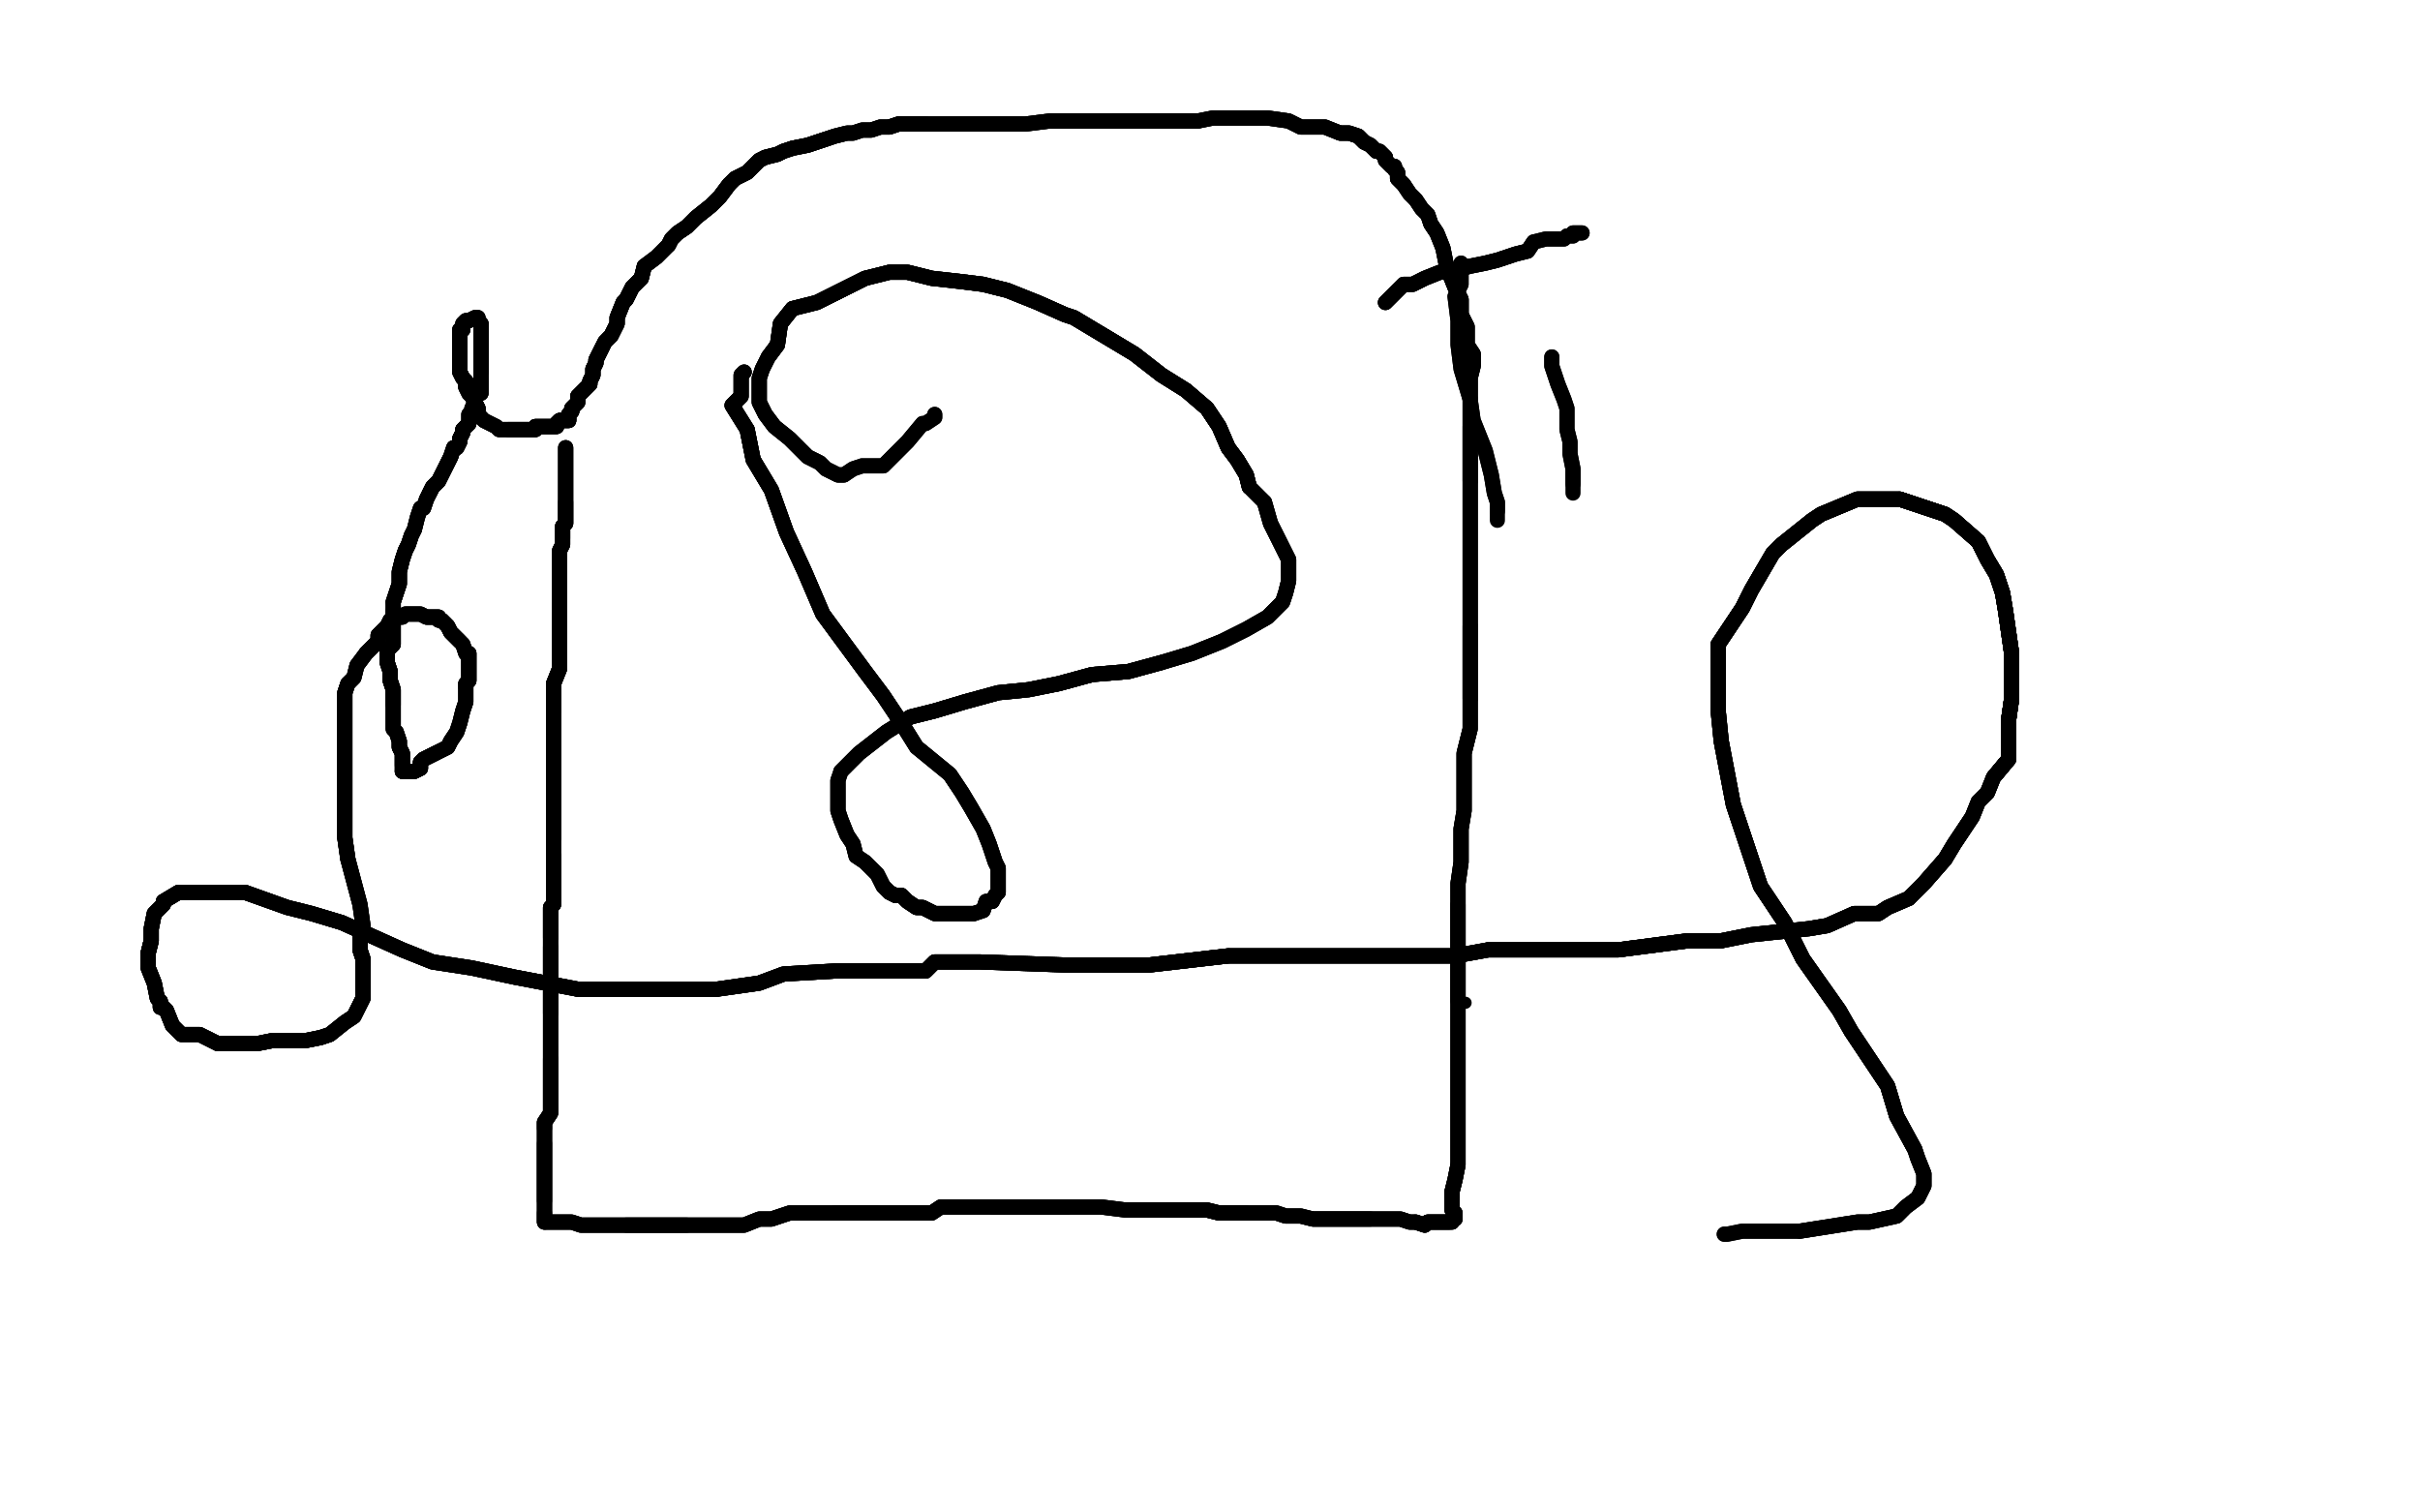 <?xml version="1.0" standalone="no"?>
<!DOCTYPE svg PUBLIC "-//W3C//DTD SVG 1.1//EN"
"http://www.w3.org/Graphics/SVG/1.1/DTD/svg11.dtd">

<svg width="800" height="500" version="1.1" xmlns="http://www.w3.org/2000/svg" xmlns:xlink="http://www.w3.org/1999/xlink" style="stroke-antialiasing: false"><desc>This SVG has been created on https://colorillo.com/</desc><rect x='0' y='0' width='800' height='500' style='fill: rgb(255,255,255); stroke-width:0' /><polyline points="246,123 245,124 245,131 242,134 247,142 249,152 255,162 260,176 266,189 272,203 286,222 292,230 298,239" style="fill: none; stroke: #black; stroke-width: 5; stroke-linejoin: round; stroke-linecap: round; stroke-antialiasing: false; stroke-antialias: 0; opacity: 1.0"/>
<polyline points="246,123 245,124 245,131 242,134 247,142 249,152 255,162 260,176 266,189 272,203 286,222 292,230 298,239 303,247 314,256 318,262 321,267 325,274 327,279 328,282 329,285 330,287 330,290 330,291 330,293 330,295" style="fill: none; stroke: #black; stroke-width: 5; stroke-linejoin: round; stroke-linecap: round; stroke-antialiasing: false; stroke-antialias: 0; opacity: 1.0"/>
<polyline points="246,123 245,124 245,131 242,134 247,142 249,152 255,162 260,176 266,189 272,203 286,222 292,230 298,239 303,247 314,256 318,262 321,267 325,274 327,279 328,282 329,285 330,287 330,290 330,291 330,293 330,295 329,296 328,298 326,298 325,301 322,302 319,302 315,302 309,302 305,300 303,300 300,298 298,296 296,296" style="fill: none; stroke: #black; stroke-width: 5; stroke-linejoin: round; stroke-linecap: round; stroke-antialiasing: false; stroke-antialias: 0; opacity: 1.0"/>
<polyline points="247,142 249,152 255,162 260,176 266,189 272,203 286,222 292,230 298,239 303,247 314,256 318,262 321,267 325,274 327,279 328,282 329,285 330,287 330,290 330,291 330,293 330,295 329,296 328,298 326,298 325,301 322,302 319,302 315,302 309,302 305,300 303,300 300,298 298,296 296,296 294,295 292,293 290,289 288,287 286,285 283,283 282,279 280,276 278,271 277,268 277,264 277,261 277,258" style="fill: none; stroke: #black; stroke-width: 5; stroke-linejoin: round; stroke-linecap: round; stroke-antialiasing: false; stroke-antialias: 0; opacity: 1.0"/>
<polyline points="329,296 328,298 326,298 325,301 322,302 319,302 315,302 309,302 305,300 303,300 300,298 298,296 296,296 294,295 292,293 290,289 288,287 286,285 283,283 282,279 280,276 278,271 277,268 277,264 277,261 277,258 278,255 281,252 284,249 293,242 301,237 309,235 319,232 330,229 340,228 350,226 361,223 373,222 384,219" style="fill: none; stroke: #black; stroke-width: 5; stroke-linejoin: round; stroke-linecap: round; stroke-antialiasing: false; stroke-antialias: 0; opacity: 1.0"/>
<polyline points="322,302 319,302 315,302 309,302 305,300 303,300 300,298 298,296 296,296 294,295 292,293 290,289 288,287 286,285 283,283 282,279 280,276 278,271 277,268 277,264 277,261 277,258 278,255 281,252 284,249 293,242 301,237 309,235 319,232 330,229 340,228 350,226 361,223 373,222 384,219 394,216 404,212 412,208 419,204 422,201 424,199 425,196 426,192 426,189 426,185 424,181 420,173 418,166" style="fill: none; stroke: #black; stroke-width: 5; stroke-linejoin: round; stroke-linecap: round; stroke-antialiasing: false; stroke-antialias: 0; opacity: 1.0"/>
<polyline points="278,255 281,252 284,249 293,242 301,237 309,235 319,232 330,229 340,228 350,226 361,223 373,222 384,219 394,216 404,212 412,208 419,204 422,201 424,199 425,196 426,192 426,189 426,185 424,181 420,173 418,166 413,161 412,157 409,152 406,148 403,141 399,135 392,129 384,124 375,117 365,111 355,105 352,104 343,100" style="fill: none; stroke: #black; stroke-width: 5; stroke-linejoin: round; stroke-linecap: round; stroke-antialiasing: false; stroke-antialias: 0; opacity: 1.0"/>
<polyline points="301,237 309,235 319,232 330,229 340,228 350,226 361,223 373,222 384,219 394,216 404,212 412,208 419,204 422,201 424,199 425,196 426,192 426,189 426,185 424,181 420,173 418,166 413,161 412,157 409,152 406,148 403,141 399,135 392,129 384,124 375,117 365,111 355,105 352,104 343,100 333,96 325,94 317,93 308,92 300,90 294,90 286,92 278,96 270,100 262,102 258,107 257,114 254,118" style="fill: none; stroke: #black; stroke-width: 5; stroke-linejoin: round; stroke-linecap: round; stroke-antialiasing: false; stroke-antialias: 0; opacity: 1.0"/>
<polyline points="413,161 412,157 409,152 406,148 403,141 399,135 392,129 384,124 375,117 365,111 355,105 352,104 343,100 333,96 325,94 317,93 308,92 300,90 294,90 286,92 278,96 270,100 262,102 258,107 257,114 254,118 252,122 251,125 251,129 251,133 253,137 256,141 261,145 264,148 267,151 271,153 273,155 277,157 279,157" style="fill: none; stroke: #black; stroke-width: 5; stroke-linejoin: round; stroke-linecap: round; stroke-antialiasing: false; stroke-antialias: 0; opacity: 1.0"/>
<polyline points="413,161 412,157 409,152 406,148 403,141 399,135 392,129 384,124 375,117 365,111 355,105 352,104 343,100 333,96 325,94 317,93 308,92 300,90 294,90 286,92 278,96 270,100 262,102 258,107 257,114 254,118 252,122 251,125 251,129 251,133 253,137 256,141 261,145 264,148 267,151 271,153 273,155 277,157 279,157 282,155 285,154 289,154 292,154 297,149 300,146 305,140 306,140 309,138 309,137" style="fill: none; stroke: #black; stroke-width: 5; stroke-linejoin: round; stroke-linecap: round; stroke-antialiasing: false; stroke-antialias: 0; opacity: 1.0"/>
<polyline points="413,161 412,157 409,152 406,148 403,141 399,135 392,129 384,124 375,117 365,111 355,105 352,104 343,100 333,96 325,94 317,93 308,92 300,90 294,90 286,92 278,96 270,100 262,102 258,107 257,114 254,118 252,122 251,125 251,129 251,133 253,137 256,141 261,145 264,148 267,151 271,153 273,155 277,157 279,157 282,155 285,154 289,154 292,154 297,149 300,146 305,140 306,140 309,138 309,137" style="fill: none; stroke: #black; stroke-width: 5; stroke-linejoin: round; stroke-linecap: round; stroke-antialiasing: false; stroke-antialias: 0; opacity: 1.0"/>
<polyline points="483,87 483,90 483,94 481,98 482,106 482,114 483,122 486,132 487,139 491,149 493,157 494,163 495,166 495,169" style="fill: none; stroke: #black; stroke-width: 5; stroke-linejoin: round; stroke-linecap: round; stroke-antialiasing: false; stroke-antialias: 0; opacity: 1.0"/>
<polyline points="483,87 483,90 483,94 481,98 482,106 482,114 483,122 486,132 487,139 491,149 493,157 494,163 495,166 495,169 495,170 495,171 495,172" style="fill: none; stroke: #black; stroke-width: 5; stroke-linejoin: round; stroke-linecap: round; stroke-antialiasing: false; stroke-antialias: 0; opacity: 1.0"/>
<polyline points="458,100 459,99 460,98 464,94 467,94 471,92 476,90 482,89 486,88 491,87 495,86 501,84 505,83 507,80" style="fill: none; stroke: #black; stroke-width: 5; stroke-linejoin: round; stroke-linecap: round; stroke-antialiasing: false; stroke-antialias: 0; opacity: 1.0"/>
<polyline points="458,100 459,99 460,98 464,94 467,94 471,92 476,90 482,89 486,88 491,87 495,86 501,84 505,83 507,80 511,79 515,79 517,79 518,78 520,78 520,77 521,77 522,77 523,77" style="fill: none; stroke: #black; stroke-width: 5; stroke-linejoin: round; stroke-linecap: round; stroke-antialiasing: false; stroke-antialias: 0; opacity: 1.0"/>
<polyline points="458,100 459,99 460,98 464,94 467,94 471,92 476,90 482,89 486,88 491,87 495,86 501,84 505,83 507,80 511,79 515,79 517,79 518,78 520,78 520,77 521,77 522,77 523,77" style="fill: none; stroke: #black; stroke-width: 5; stroke-linejoin: round; stroke-linecap: round; stroke-antialiasing: false; stroke-antialias: 0; opacity: 1.0"/>
<polyline points="513,118 513,118 513,118 513,121 514,124 515,127 517,132 518,135 518,138 518,142 519,146 519,150 520,155 520,158 520,160" style="fill: none; stroke: #black; stroke-width: 5; stroke-linejoin: round; stroke-linecap: round; stroke-antialiasing: false; stroke-antialias: 0; opacity: 1.0"/>
<polyline points="513,118 513,118 513,118 513,121 514,124 515,127 517,132 518,135 518,138 518,142 519,146 519,150 520,155 520,158 520,160 520,163" style="fill: none; stroke: #black; stroke-width: 5; stroke-linejoin: round; stroke-linecap: round; stroke-antialiasing: false; stroke-antialias: 0; opacity: 1.0"/>
<circle cx="484.5" cy="331.5" r="2" style="fill: #black; stroke-antialiasing: false; stroke-antialias: 0; opacity: 1.0"/>
<polyline points="187,148 187,151 187,154 187,157 187,160 187,163 187,166 187,169 187,171 187,173 186,174 186,176 186,177 186,178" style="fill: none; stroke: #black; stroke-width: 5; stroke-linejoin: round; stroke-linecap: round; stroke-antialiasing: false; stroke-antialias: 0; opacity: 1.0"/>
<polyline points="187,148 187,151 187,154 187,157 187,160 187,163 187,166 187,169 187,171 187,173 186,174 186,176 186,177 186,178 186,179 186,180 185,182 185,184 185,187 185,188 185,189 185,190 185,192 185,194 185,197 185,199 185,200" style="fill: none; stroke: #black; stroke-width: 5; stroke-linejoin: round; stroke-linecap: round; stroke-antialiasing: false; stroke-antialias: 0; opacity: 1.0"/>
<polyline points="187,148 187,151 187,154 187,157 187,160 187,163 187,166 187,169 187,171 187,173 186,174 186,176 186,177 186,178 186,179 186,180 185,182 185,184 185,187 185,188 185,189 185,190 185,192 185,194 185,197 185,199 185,200 185,202 185,203 185,206 185,208 185,209 185,212 185,215 185,218 185,221 183,226 183,229 183,232 183,235" style="fill: none; stroke: #black; stroke-width: 5; stroke-linejoin: round; stroke-linecap: round; stroke-antialiasing: false; stroke-antialias: 0; opacity: 1.0"/>
<polyline points="187,166 187,169 187,171 187,173 186,174 186,176 186,177 186,178 186,179 186,180 185,182 185,184 185,187 185,188 185,189 185,190 185,192 185,194 185,197 185,199 185,200 185,202 185,203 185,206 185,208 185,209 185,212 185,215 185,218 185,221 183,226 183,229 183,232 183,235 183,238 183,239 183,244 183,248 183,252 183,255 183,259 183,262 183,265 183,268 183,271 183,274 183,277" style="fill: none; stroke: #black; stroke-width: 5; stroke-linejoin: round; stroke-linecap: round; stroke-antialiasing: false; stroke-antialias: 0; opacity: 1.0"/>
<polyline points="185,200 185,202 185,203 185,206 185,208 185,209 185,212 185,215 185,218 185,221 183,226 183,229 183,232 183,235 183,238 183,239 183,244 183,248 183,252 183,255 183,259 183,262 183,265 183,268 183,271 183,274 183,277 183,279 183,283 183,285 183,288 183,292 183,294 183,297 183,299 182,300 182,303 182,305 182,307 182,310" style="fill: none; stroke: #black; stroke-width: 5; stroke-linejoin: round; stroke-linecap: round; stroke-antialiasing: false; stroke-antialias: 0; opacity: 1.0"/>
<polyline points="185,203 185,206 185,208 185,209 185,212 185,215 185,218 185,221 183,226 183,229 183,232 183,235 183,238 183,239 183,244 183,248 183,252 183,255 183,259 183,262 183,265 183,268 183,271 183,274 183,277 183,279 183,283 183,285 183,288 183,292 183,294 183,297 183,299 182,300 182,303 182,305 182,307 182,310 182,313 182,315 182,317 182,318 182,321 182,323 182,325 182,327 182,330 182,332 182,335" style="fill: none; stroke: #black; stroke-width: 5; stroke-linejoin: round; stroke-linecap: round; stroke-antialiasing: false; stroke-antialias: 0; opacity: 1.0"/>
<polyline points="183,283 183,285 183,288 183,292 183,294 183,297 183,299 182,300 182,303 182,305 182,307 182,310 182,313 182,315 182,317 182,318 182,321 182,323 182,325 182,327 182,330 182,332 182,335 182,337 182,346 182,348 182,350 182,352 182,354 182,355 182,358 182,361 182,363 182,365 182,368 180,371 180,373" style="fill: none; stroke: #black; stroke-width: 5; stroke-linejoin: round; stroke-linecap: round; stroke-antialiasing: false; stroke-antialias: 0; opacity: 1.0"/>
<polyline points="183,283 183,285 183,288 183,292 183,294 183,297 183,299 182,300 182,303 182,305 182,307 182,310 182,313 182,315 182,317 182,318 182,321 182,323 182,325 182,327 182,330 182,332 182,335 182,337 182,346 182,348 182,350 182,352 182,354 182,355 182,358 182,361 182,363 182,365 182,368 180,371 180,373 180,375 180,378 180,379 180,381 180,383 180,385 180,387 180,388 180,390 180,392 180,394 180,396 180,397" style="fill: none; stroke: #black; stroke-width: 5; stroke-linejoin: round; stroke-linecap: round; stroke-antialiasing: false; stroke-antialias: 0; opacity: 1.0"/>
<polyline points="182,313 182,315 182,317 182,318 182,321 182,323 182,325 182,327 182,330 182,332 182,335 182,337 182,346 182,348 182,350 182,352 182,354 182,355 182,358 182,361 182,363 182,365 182,368 180,371 180,373 180,375 180,378 180,379 180,381 180,383 180,385 180,387 180,388 180,390 180,392 180,394 180,396 180,397 180,398 180,400 180,401 180,402 180,403 180,404" style="fill: none; stroke: #black; stroke-width: 5; stroke-linejoin: round; stroke-linecap: round; stroke-antialiasing: false; stroke-antialias: 0; opacity: 1.0"/>
<polyline points="182,350 182,352 182,354 182,355 182,358 182,361 182,363 182,365 182,368 180,371 180,373 180,375 180,378 180,379 180,381 180,383 180,385 180,387 180,388 180,390 180,392 180,394 180,396 180,397 180,398 180,400 180,401 180,402 180,403 180,404 181,404 183,404 186,404 189,404 192,405 195,405 199,405 203,405 207,405 212,405 217,405 221,405 227,405" style="fill: none; stroke: #black; stroke-width: 5; stroke-linejoin: round; stroke-linecap: round; stroke-antialiasing: false; stroke-antialias: 0; opacity: 1.0"/>
<polyline points="180,378 180,379 180,381 180,383 180,385 180,387 180,388 180,390 180,392 180,394 180,396 180,397 180,398 180,400 180,401 180,402 180,403 180,404 181,404 183,404 186,404 189,404 192,405 195,405 199,405 203,405 207,405 212,405 217,405 221,405 227,405 231,405 237,405 241,405 246,405 251,403 255,403 261,401 265,401 271,401 276,401 280,401 285,401 290,401" style="fill: none; stroke: #black; stroke-width: 5; stroke-linejoin: round; stroke-linecap: round; stroke-antialiasing: false; stroke-antialias: 0; opacity: 1.0"/>
<polyline points="180,401 180,402 180,403 180,404 181,404 183,404 186,404 189,404 192,405 195,405 199,405 203,405 207,405 212,405 217,405 221,405 227,405 231,405 237,405 241,405 246,405 251,403 255,403 261,401 265,401 271,401 276,401 280,401 285,401 290,401 296,401 302,401 308,401 311,399 318,399 324,399 328,399 333,399 336,399 337,399 340,399 347,399 353,399" style="fill: none; stroke: #black; stroke-width: 5; stroke-linejoin: round; stroke-linecap: round; stroke-antialiasing: false; stroke-antialias: 0; opacity: 1.0"/>
<polyline points="207,405 212,405 217,405 221,405 227,405 231,405 237,405 241,405 246,405 251,403 255,403 261,401 265,401 271,401 276,401 280,401 285,401 290,401 296,401 302,401 308,401 311,399 318,399 324,399 328,399 333,399 336,399 337,399 340,399 347,399 353,399 360,399 364,399 372,400 377,400 382,400 386,400 391,400 396,400 399,400 403,401 405,401 409,401 412,401" style="fill: none; stroke: #black; stroke-width: 5; stroke-linejoin: round; stroke-linecap: round; stroke-antialiasing: false; stroke-antialias: 0; opacity: 1.0"/>
<polyline points="276,401 280,401 285,401 290,401 296,401 302,401 308,401 311,399 318,399 324,399 328,399 333,399 336,399 337,399 340,399 347,399 353,399 360,399 364,399 372,400 377,400 382,400 386,400 391,400 396,400 399,400 403,401 405,401 409,401 412,401 415,401 419,401 422,401 425,402 427,402 430,402 434,403 438,403 441,403 445,403 448,403 450,403 453,403" style="fill: none; stroke: #black; stroke-width: 5; stroke-linejoin: round; stroke-linecap: round; stroke-antialiasing: false; stroke-antialias: 0; opacity: 1.0"/>
<polyline points="328,399 333,399 336,399 337,399 340,399 347,399 353,399 360,399 364,399 372,400 377,400 382,400 386,400 391,400 396,400 399,400 403,401 405,401 409,401 412,401 415,401 419,401 422,401 425,402 427,402 430,402 434,403 438,403 441,403 445,403 448,403 450,403 453,403 455,403 457,403 460,403 463,403 466,404 468,404 471,405 472,404 474,404 475,404 477,404 479,404" style="fill: none; stroke: #black; stroke-width: 5; stroke-linejoin: round; stroke-linecap: round; stroke-antialiasing: false; stroke-antialias: 0; opacity: 1.0"/>
<polyline points="386,400 391,400 396,400 399,400 403,401 405,401 409,401 412,401 415,401 419,401 422,401 425,402 427,402 430,402 434,403 438,403 441,403 445,403 448,403 450,403 453,403 455,403 457,403 460,403 463,403 466,404 468,404 471,405 472,404 474,404 475,404 477,404 479,404 480,404 480,403 481,403 481,402 481,401 480,400 480,399 480,396 480,394 481,390 482,385" style="fill: none; stroke: #black; stroke-width: 5; stroke-linejoin: round; stroke-linecap: round; stroke-antialiasing: false; stroke-antialias: 0; opacity: 1.0"/>
<polyline points="434,403 438,403 441,403 445,403 448,403 450,403 453,403 455,403 457,403 460,403 463,403 466,404 468,404 471,405 472,404 474,404 475,404 477,404 479,404 480,404 480,403 481,403 481,402 481,401 480,400 480,399 480,396 480,394 481,390 482,385 482,381 482,376 482,371 482,367 482,362 482,354 482,348 482,341 482,331 482,322 482,314 482,305 482,299" style="fill: none; stroke: #black; stroke-width: 5; stroke-linejoin: round; stroke-linecap: round; stroke-antialiasing: false; stroke-antialias: 0; opacity: 1.0"/>
<polyline points="468,404 471,405 472,404 474,404 475,404 477,404 479,404 480,404 480,403 481,403 481,402 481,401 480,400 480,399 480,396 480,394 481,390 482,385 482,381 482,376 482,371 482,367 482,362 482,354 482,348 482,341 482,331 482,322 482,314 482,305 482,299 482,292 483,285 483,280 483,274 484,268 484,262 484,254 484,249 486,241 486,231 486,222 486,214 486,207" style="fill: none; stroke: #black; stroke-width: 5; stroke-linejoin: round; stroke-linecap: round; stroke-antialiasing: false; stroke-antialias: 0; opacity: 1.0"/>
<polyline points="480,396 480,394 481,390 482,385 482,381 482,376 482,371 482,367 482,362 482,354 482,348 482,341 482,331 482,322 482,314 482,305 482,299 482,292 483,285 483,280 483,274 484,268 484,262 484,254 484,249 486,241 486,231 486,222 486,214 486,207 486,199 486,191 486,187 486,183 486,177 486,173 486,169 486,163 486,159 486,154 486,150 486,144 486,141" style="fill: none; stroke: #black; stroke-width: 5; stroke-linejoin: round; stroke-linecap: round; stroke-antialiasing: false; stroke-antialias: 0; opacity: 1.0"/>
<polyline points="482,331 482,322 482,314 482,305 482,299 482,292 483,285 483,280 483,274 484,268 484,262 484,254 484,249 486,241 486,231 486,222 486,214 486,207 486,199 486,191 486,187 486,183 486,177 486,173 486,169 486,163 486,159 486,154 486,150 486,144 486,141 486,137 486,133 486,128 486,125 487,121 487,117 485,114 485,111 485,108 483,104 483,99 481,95 479,90" style="fill: none; stroke: #black; stroke-width: 5; stroke-linejoin: round; stroke-linecap: round; stroke-antialiasing: false; stroke-antialias: 0; opacity: 1.0"/>
<polyline points="486,231 486,222 486,214 486,207 486,199 486,191 486,187 486,183 486,177 486,173 486,169 486,163 486,159 486,154 486,150 486,144 486,141 486,137 486,133 486,128 486,125 487,121 487,117 485,114 485,111 485,108 483,104 483,99 481,95 479,90 478,87 477,82 475,77 473,74 472,71 470,69 468,66 466,64 464,61 462,59 462,58 462,57 461,56" style="fill: none; stroke: #black; stroke-width: 5; stroke-linejoin: round; stroke-linecap: round; stroke-antialiasing: false; stroke-antialias: 0; opacity: 1.0"/>
<polyline points="486,159 486,154 486,150 486,144 486,141 486,137 486,133 486,128 486,125 487,121 487,117 485,114 485,111 485,108 483,104 483,99 481,95 479,90 478,87 477,82 475,77 473,74 472,71 470,69 468,66 466,64 464,61 462,59 462,58 462,57 461,56 461,55 460,55 459,54 458,53 458,52 456,50 455,50 454,49 453,48 451,47 449,45 446,44 443,44" style="fill: none; stroke: #black; stroke-width: 5; stroke-linejoin: round; stroke-linecap: round; stroke-antialiasing: false; stroke-antialias: 0; opacity: 1.0"/>
<polyline points="483,104 483,99 481,95 479,90 478,87 477,82 475,77 473,74 472,71 470,69 468,66 466,64 464,61 462,59 462,58 462,57 461,56 461,55 460,55 459,54 458,53 458,52 456,50 455,50 454,49 453,48 451,47 449,45 446,44 443,44 438,42 434,42 430,42 426,40 419,39 415,39 408,39 401,39 396,40 389,40 383,40 375,40 368,40" style="fill: none; stroke: #black; stroke-width: 5; stroke-linejoin: round; stroke-linecap: round; stroke-antialiasing: false; stroke-antialias: 0; opacity: 1.0"/>
<polyline points="464,61 462,59 462,58 462,57 461,56 461,55 460,55 459,54 458,53 458,52 456,50 455,50 454,49 453,48 451,47 449,45 446,44 443,44 438,42 434,42 430,42 426,40 419,39 415,39 408,39 401,39 396,40 389,40 383,40 375,40 368,40 360,40 353,40 347,40 339,41 331,41 324,41 320,41 314,41 310,41 306,41 301,41 297,41 294,42" style="fill: none; stroke: #black; stroke-width: 5; stroke-linejoin: round; stroke-linecap: round; stroke-antialiasing: false; stroke-antialias: 0; opacity: 1.0"/>
<polyline points="451,47 449,45 446,44 443,44 438,42 434,42 430,42 426,40 419,39 415,39 408,39 401,39 396,40 389,40 383,40 375,40 368,40 360,40 353,40 347,40 339,41 331,41 324,41 320,41 314,41 310,41 306,41 301,41 297,41 294,42 291,42 288,43 285,43 282,44 280,44 276,45 273,46 270,47 267,48 262,49 259,50 257,51 253,52" style="fill: none; stroke: #black; stroke-width: 5; stroke-linejoin: round; stroke-linecap: round; stroke-antialiasing: false; stroke-antialias: 0; opacity: 1.0"/>
<polyline points="396,40 389,40 383,40 375,40 368,40 360,40 353,40 347,40 339,41 331,41 324,41 320,41 314,41 310,41 306,41 301,41 297,41 294,42 291,42 288,43 285,43 282,44 280,44 276,45 273,46 270,47 267,48 262,49 259,50 257,51 253,52 251,53 249,55 248,56 247,57 243,59 241,61 238,65 235,68 230,72 227,75 224,77 222,79 221,81" style="fill: none; stroke: #black; stroke-width: 5; stroke-linejoin: round; stroke-linecap: round; stroke-antialiasing: false; stroke-antialias: 0; opacity: 1.0"/>
<polyline points="306,41 301,41 297,41 294,42 291,42 288,43 285,43 282,44 280,44 276,45 273,46 270,47 267,48 262,49 259,50 257,51 253,52 251,53 249,55 248,56 247,57 243,59 241,61 238,65 235,68 230,72 227,75 224,77 222,79 221,81 219,83 217,85 213,88 212,92 211,93 209,95 207,99 206,100 204,105 204,107 203,109 202,111 201,112" style="fill: none; stroke: #black; stroke-width: 5; stroke-linejoin: round; stroke-linecap: round; stroke-antialiasing: false; stroke-antialias: 0; opacity: 1.0"/>
<polyline points="273,46 270,47 267,48 262,49 259,50 257,51 253,52 251,53 249,55 248,56 247,57 243,59 241,61 238,65 235,68 230,72 227,75 224,77 222,79 221,81 219,83 217,85 213,88 212,92 211,93 209,95 207,99 206,100 204,105 204,107 203,109 202,111 201,112 200,113 199,115 198,117 197,119 197,120 196,122 196,124 195,126 195,127 194,128 192,130 191,131" style="fill: none; stroke: #black; stroke-width: 5; stroke-linejoin: round; stroke-linecap: round; stroke-antialiasing: false; stroke-antialias: 0; opacity: 1.0"/>
<polyline points="241,61 238,65 235,68 230,72 227,75 224,77 222,79 221,81 219,83 217,85 213,88 212,92 211,93 209,95 207,99 206,100 204,105 204,107 203,109 202,111 201,112 200,113 199,115 198,117 197,119 197,120 196,122 196,124 195,126 195,127 194,128 192,130 191,131 191,133 190,134 189,135 189,136 188,137 188,138 188,139 187,139 186,139 185,139 184,140" style="fill: none; stroke: #black; stroke-width: 5; stroke-linejoin: round; stroke-linecap: round; stroke-antialiasing: false; stroke-antialias: 0; opacity: 1.0"/>
<polyline points="213,88 212,92 211,93 209,95 207,99 206,100 204,105 204,107 203,109 202,111 201,112 200,113 199,115 198,117 197,119 197,120 196,122 196,124 195,126 195,127 194,128 192,130 191,131 191,133 190,134 189,135 189,136 188,137 188,138 188,139 187,139 186,139 185,139 184,140 184,141 182,141 180,141 178,141 177,141 177,142 175,142 174,142 172,142 169,142 168,142" style="fill: none; stroke: #black; stroke-width: 5; stroke-linejoin: round; stroke-linecap: round; stroke-antialiasing: false; stroke-antialias: 0; opacity: 1.0"/>
<polyline points="199,115 198,117 197,119 197,120 196,122 196,124 195,126 195,127 194,128 192,130 191,131 191,133 190,134 189,135 189,136 188,137 188,138 188,139 187,139 186,139 185,139 184,140 184,141 182,141 180,141 178,141 177,141 177,142 175,142 174,142 172,142 169,142 168,142 167,142 165,142 164,141 162,140 160,139 159,138 158,137 158,135 157,133 156,131 155,130" style="fill: none; stroke: #black; stroke-width: 5; stroke-linejoin: round; stroke-linecap: round; stroke-antialiasing: false; stroke-antialias: 0; opacity: 1.0"/>
<polyline points="189,136 188,137 188,138 188,139 187,139 186,139 185,139 184,140 184,141 182,141 180,141 178,141 177,141 177,142 175,142 174,142 172,142 169,142 168,142 167,142 165,142 164,141 162,140 160,139 159,138 158,137 158,135 157,133 156,131 155,130 154,128 154,126 153,125 152,123 152,122 152,120 152,118 152,116 152,114 152,112 152,111 152,110 152,109" style="fill: none; stroke: #black; stroke-width: 5; stroke-linejoin: round; stroke-linecap: round; stroke-antialiasing: false; stroke-antialias: 0; opacity: 1.0"/>
<polyline points="189,136 188,137 188,138 188,139 187,139 186,139 185,139 184,140 184,141 182,141 180,141 178,141 177,141 177,142 175,142 174,142 172,142 169,142 168,142 167,142 165,142 164,141 162,140 160,139 159,138 158,137 158,135 157,133 156,131 155,130 154,128 154,126 153,125 152,123 152,122 152,120 152,118 152,116 152,114 152,112 152,111 152,110 152,109 153,109 153,108 153,107 154,106 155,106 157,105 158,105" style="fill: none; stroke: #black; stroke-width: 5; stroke-linejoin: round; stroke-linecap: round; stroke-antialiasing: false; stroke-antialias: 0; opacity: 1.0"/>
<polyline points="159,138 158,137 158,135 157,133 156,131 155,130 154,128 154,126 153,125 152,123 152,122 152,120 152,118 152,116 152,114 152,112 152,111 152,110 152,109 153,109 153,108 153,107 154,106 155,106 157,105 158,105 158,106 159,107 159,109 159,110 159,111 159,113 159,115 159,117 159,118 159,119 159,121 159,123" style="fill: none; stroke: #black; stroke-width: 5; stroke-linejoin: round; stroke-linecap: round; stroke-antialiasing: false; stroke-antialias: 0; opacity: 1.0"/>
<polyline points="158,135 157,133 156,131 155,130 154,128 154,126 153,125 152,123 152,122 152,120 152,118 152,116 152,114 152,112 152,111 152,110 152,109 153,109 153,108 153,107 154,106 155,106 157,105 158,105 158,106 159,107 159,109 159,110 159,111 159,113 159,115 159,117 159,118 159,119 159,121 159,123 159,125 159,126 159,127 159,128 159,130 158,130 157,132 157,133 156,135 156,136 155,137 155,139 155,140" style="fill: none; stroke: #black; stroke-width: 5; stroke-linejoin: round; stroke-linecap: round; stroke-antialiasing: false; stroke-antialias: 0; opacity: 1.0"/>
<polyline points="158,106 159,107 159,109 159,110 159,111 159,113 159,115 159,117 159,118 159,119 159,121 159,123 159,125 159,126 159,127 159,128 159,130 158,130 157,132 157,133 156,135 156,136 155,137 155,139 155,140 153,142 153,143 152,145 152,146 151,148 150,148 149,151 148,153 147,155 146,157 145,159 143,161 142,163" style="fill: none; stroke: #black; stroke-width: 5; stroke-linejoin: round; stroke-linecap: round; stroke-antialiasing: false; stroke-antialias: 0; opacity: 1.0"/>
<polyline points="158,106 159,107 159,109 159,110 159,111 159,113 159,115 159,117 159,118 159,119 159,121 159,123 159,125 159,126 159,127 159,128 159,130 158,130 157,132 157,133 156,135 156,136 155,137 155,139 155,140 153,142 153,143 152,145 152,146 151,148 150,148 149,151 148,153 147,155 146,157 145,159 143,161 142,163 141,165 140,168 139,168 138,171 137,175 136,177 135,180 134,182 133,185 132,189 132,193 130,199" style="fill: none; stroke: #black; stroke-width: 5; stroke-linejoin: round; stroke-linecap: round; stroke-antialiasing: false; stroke-antialias: 0; opacity: 1.0"/>
<polyline points="155,140 153,142 153,143 152,145 152,146 151,148 150,148 149,151 148,153 147,155 146,157 145,159 143,161 142,163 141,165 140,168 139,168 138,171 137,175 136,177 135,180 134,182 133,185 132,189 132,193 130,199 130,202 130,207 130,210 130,213 128,215 128,216 128,219 129,222 129,225 130,228 130,231 130,233" style="fill: none; stroke: #black; stroke-width: 5; stroke-linejoin: round; stroke-linecap: round; stroke-antialiasing: false; stroke-antialias: 0; opacity: 1.0"/>
<polyline points="155,140 153,142 153,143 152,145 152,146 151,148 150,148 149,151 148,153 147,155 146,157 145,159 143,161 142,163 141,165 140,168 139,168 138,171 137,175 136,177 135,180 134,182 133,185 132,189 132,193 130,199 130,202 130,207 130,210 130,213 128,215 128,216 128,219 129,222 129,225 130,228 130,231 130,233 130,236 130,239 130,241 131,242 132,245 132,246 132,247 133,249 133,250 133,251 133,253" style="fill: none; stroke: #black; stroke-width: 5; stroke-linejoin: round; stroke-linecap: round; stroke-antialiasing: false; stroke-antialias: 0; opacity: 1.0"/>
<polyline points="137,175 136,177 135,180 134,182 133,185 132,189 132,193 130,199 130,202 130,207 130,210 130,213 128,215 128,216 128,219 129,222 129,225 130,228 130,231 130,233 130,236 130,239 130,241 131,242 132,245 132,246 132,247 133,249 133,250 133,251 133,253 133,254 133,255 134,255 135,255 137,255 139,254 139,252 140,251 142,250 144,249" style="fill: none; stroke: #black; stroke-width: 5; stroke-linejoin: round; stroke-linecap: round; stroke-antialiasing: false; stroke-antialias: 0; opacity: 1.0"/>
<polyline points="130,202 130,207 130,210 130,213 128,215 128,216 128,219 129,222 129,225 130,228 130,231 130,233 130,236 130,239 130,241 131,242 132,245 132,246 132,247 133,249 133,250 133,251 133,253 133,254 133,255 134,255 135,255 137,255 139,254 139,252 140,251 142,250 144,249 148,247 149,245 151,242 152,239 153,235 154,232 154,229 154,227 154,226 155,225 155,223 155,221 155,216" style="fill: none; stroke: #black; stroke-width: 5; stroke-linejoin: round; stroke-linecap: round; stroke-antialiasing: false; stroke-antialias: 0; opacity: 1.0"/>
<polyline points="132,245 132,246 132,247 133,249 133,250 133,251 133,253 133,254 133,255 134,255 135,255 137,255 139,254 139,252 140,251 142,250 144,249 148,247 149,245 151,242 152,239 153,235 154,232 154,229 154,227 154,226 155,225 155,223 155,221 155,216 154,216 153,213 152,212 150,210 149,209 148,207 147,206 146,205 145,205 145,204 143,204 141,204" style="fill: none; stroke: #black; stroke-width: 5; stroke-linejoin: round; stroke-linecap: round; stroke-antialiasing: false; stroke-antialias: 0; opacity: 1.0"/>
<polyline points="133,255 134,255 135,255 137,255 139,254 139,252 140,251 142,250 144,249 148,247 149,245 151,242 152,239 153,235 154,232 154,229 154,227 154,226 155,225 155,223 155,221 155,216 154,216 153,213 152,212 150,210 149,209 148,207 147,206 146,205 145,205 145,204 143,204 141,204 139,203 137,203 136,203 134,203 133,204 131,204 129,205 128,207 125,210 125,212 123,214 121,216" style="fill: none; stroke: #black; stroke-width: 5; stroke-linejoin: round; stroke-linecap: round; stroke-antialiasing: false; stroke-antialias: 0; opacity: 1.0"/>
<polyline points="154,227 154,226 155,225 155,223 155,221 155,216 154,216 153,213 152,212 150,210 149,209 148,207 147,206 146,205 145,205 145,204 143,204 141,204 139,203 137,203 136,203 134,203 133,204 131,204 129,205 128,207 125,210 125,212 123,214 121,216 118,220 117,224 115,226 114,229 114,235 114,243 114,251 114,256 114,262 114,270 114,277 115,284" style="fill: none; stroke: #black; stroke-width: 5; stroke-linejoin: round; stroke-linecap: round; stroke-antialiasing: false; stroke-antialias: 0; opacity: 1.0"/>
<polyline points="152,212 150,210 149,209 148,207 147,206 146,205 145,205 145,204 143,204 141,204 139,203 137,203 136,203 134,203 133,204 131,204 129,205 128,207 125,210 125,212 123,214 121,216 118,220 117,224 115,226 114,229 114,235 114,243 114,251 114,256 114,262 114,270 114,277 115,284 119,299 120,306 119,306 119,309 119,311 119,314 120,317 120,320 120,323 120,325 120,328 120,329" style="fill: none; stroke: #black; stroke-width: 5; stroke-linejoin: round; stroke-linecap: round; stroke-antialiasing: false; stroke-antialias: 0; opacity: 1.0"/>
<polyline points="129,205 128,207 125,210 125,212 123,214 121,216 118,220 117,224 115,226 114,229 114,235 114,243 114,251 114,256 114,262 114,270 114,277 115,284 119,299 120,306 119,306 119,309 119,311 119,314 120,317 120,320 120,323 120,325 120,328 120,329 120,330 119,332 118,334 117,336 114,338 109,342 106,343 101,344 95,344 90,344 85,345 72,345" style="fill: none; stroke: #black; stroke-width: 5; stroke-linejoin: round; stroke-linecap: round; stroke-antialiasing: false; stroke-antialias: 0; opacity: 1.0"/>
<polyline points="115,226 114,229 114,235 114,243 114,251 114,256 114,262 114,270 114,277 115,284 119,299 120,306 119,306 119,309 119,311 119,314 120,317 120,320 120,323 120,325 120,328 120,329 120,330 119,332 118,334 117,336 114,338 109,342 106,343 101,344 95,344 90,344 85,345 72,345 66,342 60,342 57,339 55,334 54,333 53,333 53,331 52,330 51,325 49,320 49,315 50,311" style="fill: none; stroke: #black; stroke-width: 5; stroke-linejoin: round; stroke-linecap: round; stroke-antialiasing: false; stroke-antialias: 0; opacity: 1.0"/>
<polyline points="119,311 119,314 120,317 120,320 120,323 120,325 120,328 120,329 120,330 119,332 118,334 117,336 114,338 109,342 106,343 101,344 95,344 90,344 85,345 72,345 66,342 60,342 57,339 55,334 54,333 53,333 53,331 52,330 51,325 49,320 49,315 50,311 50,307 51,302 54,299 54,298 59,295 61,295 63,295 71,295 72,295 74,295 81,295" style="fill: none; stroke: #black; stroke-width: 5; stroke-linejoin: round; stroke-linecap: round; stroke-antialiasing: false; stroke-antialias: 0; opacity: 1.0"/>
<polyline points="120,330 119,332 118,334 117,336 114,338 109,342 106,343 101,344 95,344 90,344 85,345 72,345 66,342 60,342 57,339 55,334 54,333 53,333 53,331 52,330 51,325 49,320 49,315 50,311 50,307 51,302 54,299 54,298 59,295 61,295 63,295 71,295 72,295 74,295 81,295 95,300 103,302 113,305 133,314 143,318 156,320 170,323 191,327 202,327 213,327 237,327" style="fill: none; stroke: #black; stroke-width: 5; stroke-linejoin: round; stroke-linecap: round; stroke-antialiasing: false; stroke-antialias: 0; opacity: 1.0"/>
<polyline points="57,339 55,334 54,333 53,333 53,331 52,330 51,325 49,320 49,315 50,311 50,307 51,302 54,299 54,298 59,295 61,295 63,295 71,295 72,295 74,295 81,295 95,300 103,302 113,305 133,314 143,318 156,320 170,323 191,327 202,327 213,327 237,327 251,325 259,322 276,321 291,321 306,321 309,318 324,318 352,319 365,319 380,319 406,316" style="fill: none; stroke: #black; stroke-width: 5; stroke-linejoin: round; stroke-linecap: round; stroke-antialiasing: false; stroke-antialias: 0; opacity: 1.0"/>
<polyline points="49,315 50,311 50,307 51,302 54,299 54,298 59,295 61,295 63,295 71,295 72,295 74,295 81,295 95,300 103,302 113,305 133,314 143,318 156,320 170,323 191,327 202,327 213,327 237,327 251,325 259,322 276,321 291,321 306,321 309,318 324,318 352,319 365,319 380,319 406,316 421,316 434,316 458,316 471,316 481,316 492,314 513,314 526,314 535,314 558,311 569,311" style="fill: none; stroke: #black; stroke-width: 5; stroke-linejoin: round; stroke-linecap: round; stroke-antialiasing: false; stroke-antialias: 0; opacity: 1.0"/>
<polyline points="81,295 95,300 103,302 113,305 133,314 143,318 156,320 170,323 191,327 202,327 213,327 237,327 251,325 259,322 276,321 291,321 306,321 309,318 324,318 352,319 365,319 380,319 406,316 421,316 434,316 458,316 471,316 481,316 492,314 513,314 526,314 535,314 558,311 569,311 579,309 598,307 604,306 613,302 621,302 624,300 631,297 633,295 636,292 643,284" style="fill: none; stroke: #black; stroke-width: 5; stroke-linejoin: round; stroke-linecap: round; stroke-antialiasing: false; stroke-antialias: 0; opacity: 1.0"/>
<polyline points="191,327 202,327 213,327 237,327 251,325 259,322 276,321 291,321 306,321 309,318 324,318 352,319 365,319 380,319 406,316 421,316 434,316 458,316 471,316 481,316 492,314 513,314 526,314 535,314 558,311 569,311 579,309 598,307 604,306 613,302 621,302 624,300 631,297 633,295 636,292 643,284 646,279 652,270 654,265 657,262 659,257 664,251 664,250 664,246 664,238 665,231" style="fill: none; stroke: #black; stroke-width: 5; stroke-linejoin: round; stroke-linecap: round; stroke-antialiasing: false; stroke-antialias: 0; opacity: 1.0"/>
<polyline points="365,319 380,319 406,316 421,316 434,316 458,316 471,316 481,316 492,314 513,314 526,314 535,314 558,311 569,311 579,309 598,307 604,306 613,302 621,302 624,300 631,297 633,295 636,292 643,284 646,279 652,270 654,265 657,262 659,257 664,251 664,250 664,246 664,238 665,231 665,216 663,202 662,196 660,190 657,185 654,179 646,172 643,170 634,167 628,165" style="fill: none; stroke: #black; stroke-width: 5; stroke-linejoin: round; stroke-linecap: round; stroke-antialiasing: false; stroke-antialias: 0; opacity: 1.0"/>
<polyline points="492,314 513,314 526,314 535,314 558,311 569,311 579,309 598,307 604,306 613,302 621,302 624,300 631,297 633,295 636,292 643,284 646,279 652,270 654,265 657,262 659,257 664,251 664,250 664,246 664,238 665,231 665,216 663,202 662,196 660,190 657,185 654,179 646,172 643,170 634,167 628,165 614,165 602,170 599,172 589,180 586,183 579,195 576,201 568,213 568,226 568,235" style="fill: none; stroke: #black; stroke-width: 5; stroke-linejoin: round; stroke-linecap: round; stroke-antialiasing: false; stroke-antialias: 0; opacity: 1.0"/>
<polyline points="631,297 633,295 636,292 643,284 646,279 652,270 654,265 657,262 659,257 664,251 664,250 664,246 664,238 665,231 665,216 663,202 662,196 660,190 657,185 654,179 646,172 643,170 634,167 628,165 614,165 602,170 599,172 589,180 586,183 579,195 576,201 568,213 568,226 568,235 569,245 573,266 582,293 590,305 596,317 608,334 612,341 624,359 627,369 633,380" style="fill: none; stroke: #black; stroke-width: 5; stroke-linejoin: round; stroke-linecap: round; stroke-antialiasing: false; stroke-antialias: 0; opacity: 1.0"/>
<polyline points="659,257 664,251 664,250 664,246 664,238 665,231 665,216 663,202 662,196 660,190 657,185 654,179 646,172 643,170 634,167 628,165 614,165 602,170 599,172 589,180 586,183 579,195 576,201 568,213 568,226 568,235 569,245 573,266 582,293 590,305 596,317 608,334 612,341 624,359 627,369 633,380 634,383 636,388 636,391 636,392 634,396 630,399 627,402 618,404 614,404 595,407" style="fill: none; stroke: #black; stroke-width: 5; stroke-linejoin: round; stroke-linecap: round; stroke-antialiasing: false; stroke-antialias: 0; opacity: 1.0"/>
<polyline points="659,257 664,251 664,250 664,246 664,238 665,231 665,216 663,202 662,196 660,190 657,185 654,179 646,172 643,170 634,167 628,165 614,165 602,170 599,172 589,180 586,183 579,195 576,201 568,213 568,226 568,235 569,245 573,266 582,293 590,305 596,317 608,334 612,341 624,359 627,369 633,380 634,383 636,388 636,391 636,392 634,396 630,399 627,402 618,404 614,404 595,407 588,407 576,407 571,408 570,408" style="fill: none; stroke: #black; stroke-width: 5; stroke-linejoin: round; stroke-linecap: round; stroke-antialiasing: false; stroke-antialias: 0; opacity: 1.0"/>
<polyline points="659,257 664,251 664,250 664,246 664,238 665,231 665,216 663,202 662,196 660,190 657,185 654,179 646,172 643,170 634,167 628,165 614,165 602,170 599,172 589,180 586,183 579,195 576,201 568,213 568,226 568,235 569,245 573,266 582,293 590,305 596,317 608,334 612,341 624,359 627,369 633,380 634,383 636,388 636,391 636,392 634,396 630,399 627,402 618,404 614,404 595,407 588,407 576,407 571,408 570,408" style="fill: none; stroke: #black; stroke-width: 5; stroke-linejoin: round; stroke-linecap: round; stroke-antialiasing: false; stroke-antialias: 0; opacity: 1.0"/>
</svg>
